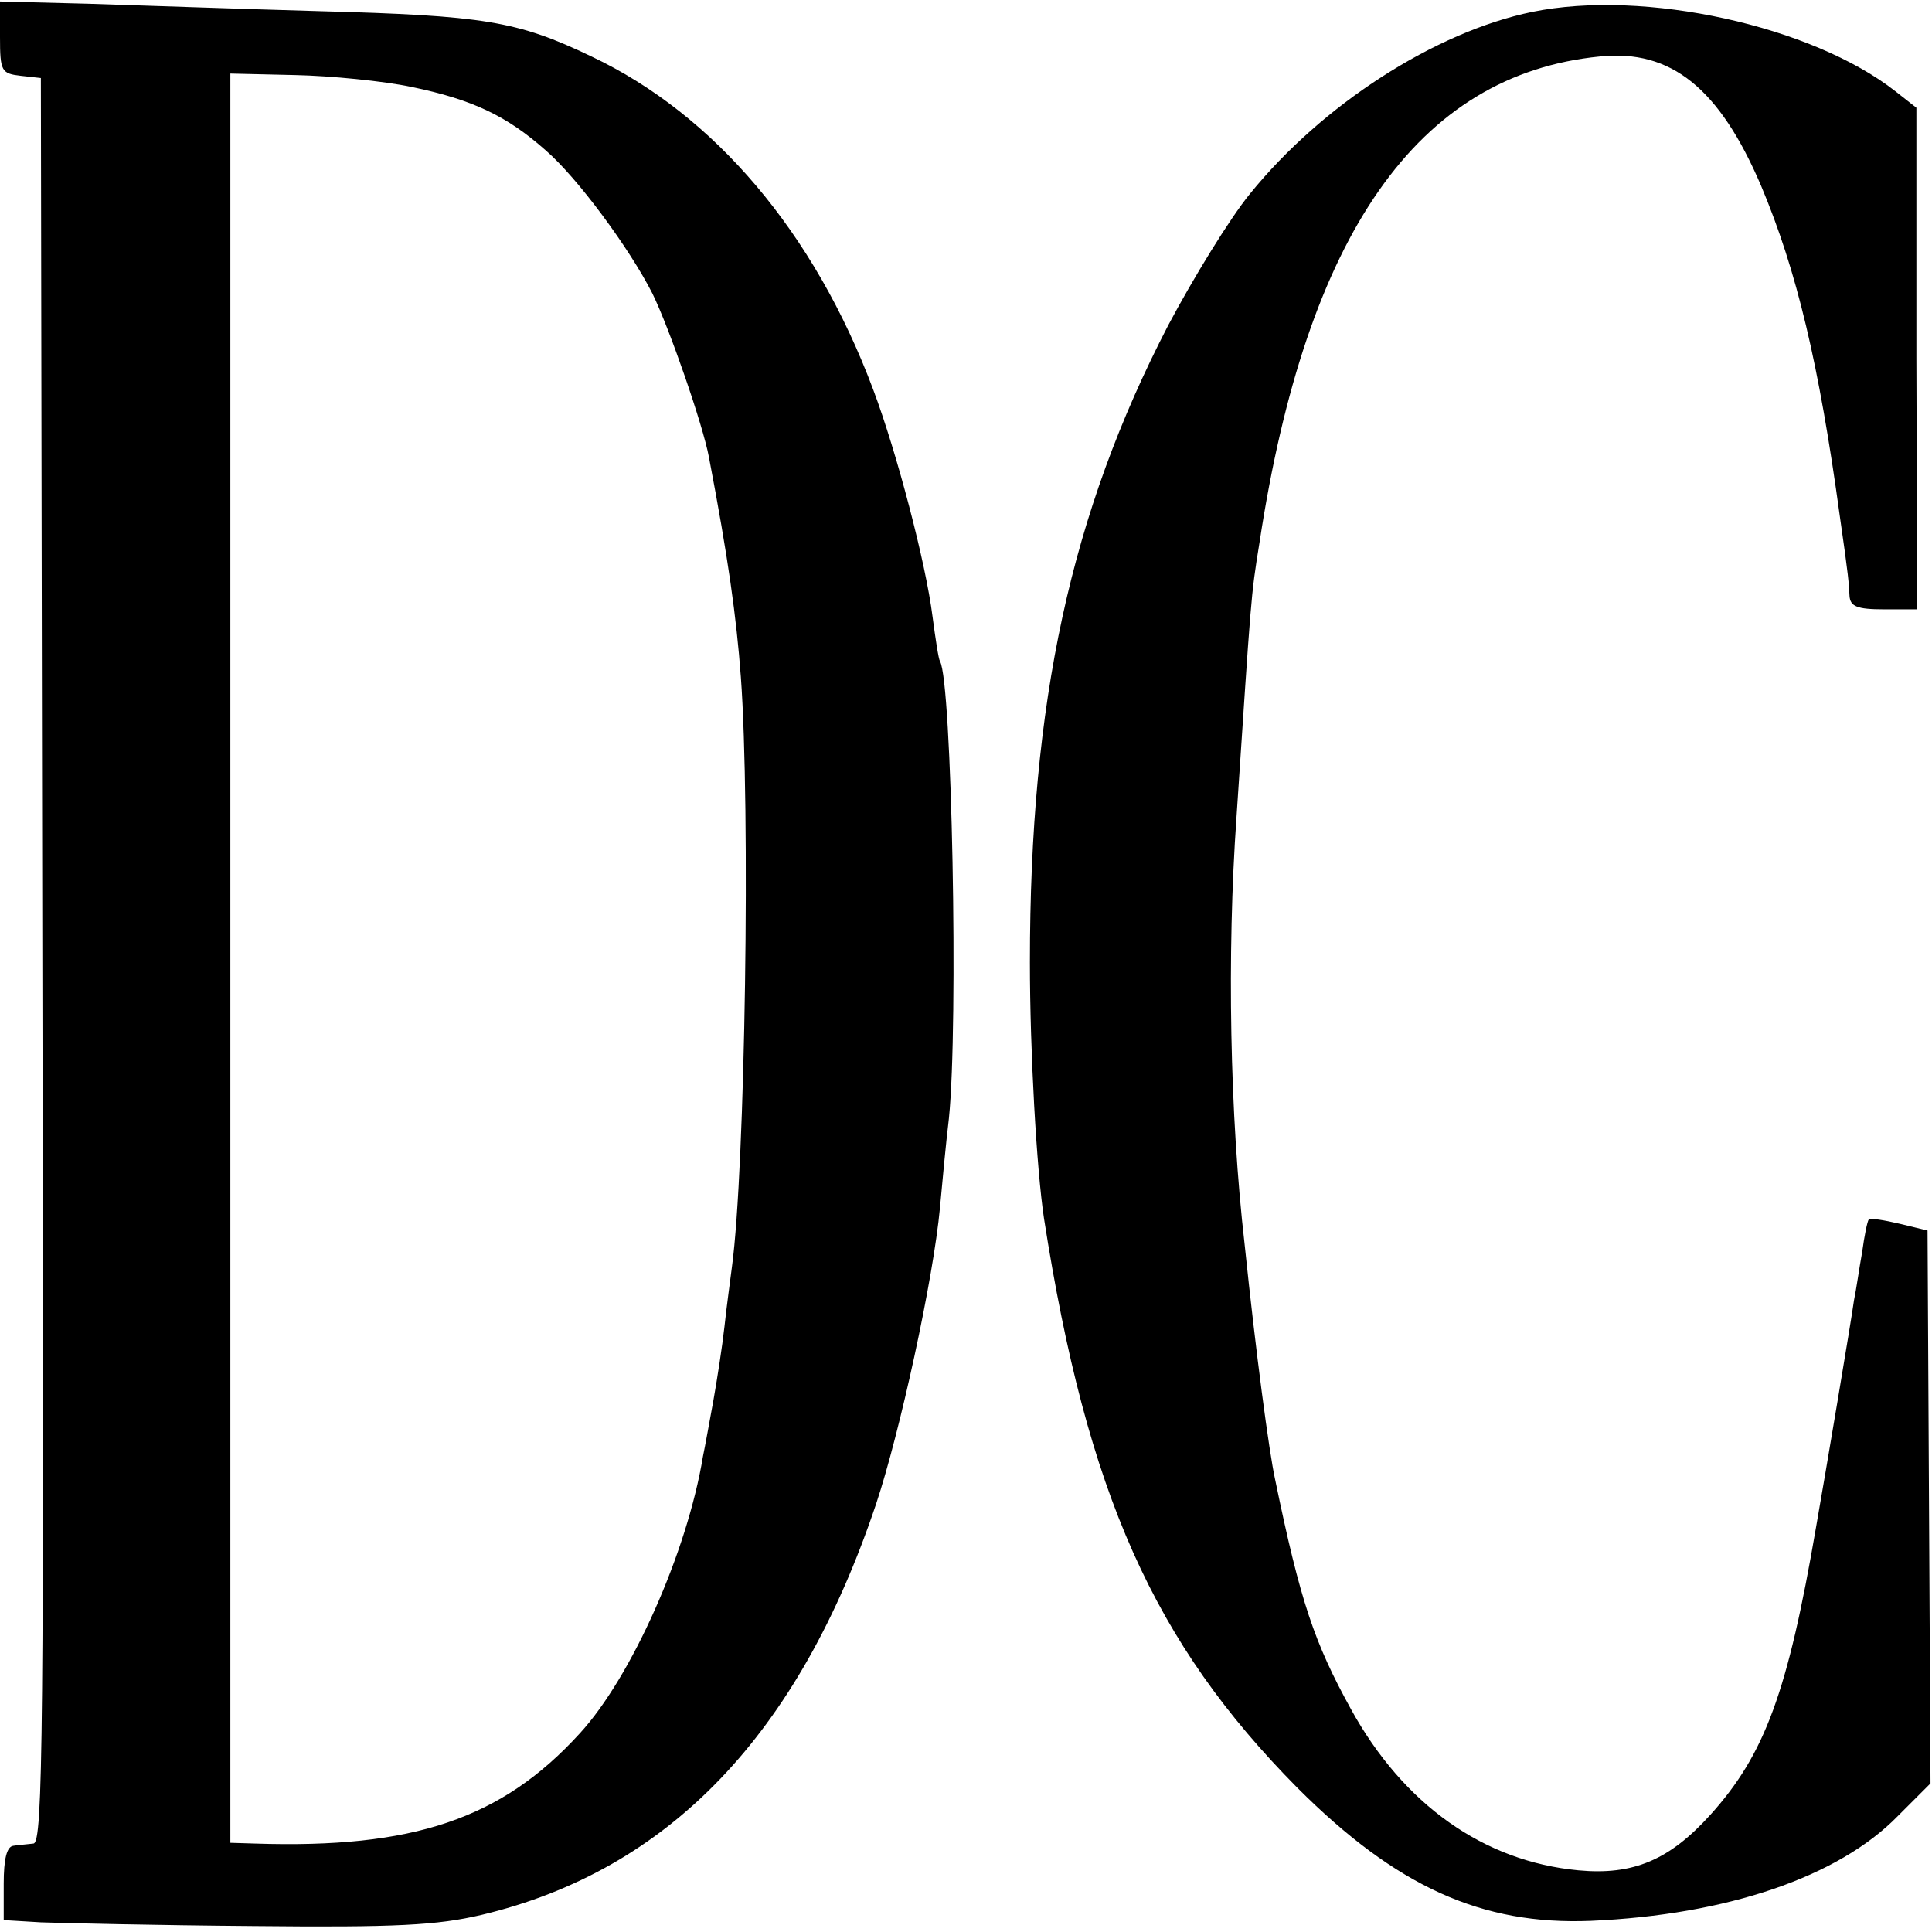 <svg version="1" xmlns="http://www.w3.org/2000/svg" width="346.667" height="346.667" viewBox="0 0 260 260"><path d="M0 5c0 4.6.2 4.9 2.8 5.2l2.7.3.2 118.7C5.9 233 5.8 248 4.5 248.1c-.8.1-2.1.2-2.7.3-.9.1-1.3 1.8-1.3 5.1v4.9l5 .3c2.8.1 15.6.4 28.5.5 19.4.2 24.8-.1 30.8-1.5 25.2-6 42.7-24.3 53.1-55.3 3.2-9.6 7.7-30.2 8.6-39.9.3-3.3.8-8.7 1.2-12 1.3-12.7.4-58.9-1.2-61.5-.2-.3-.6-3-1-6-.9-7.2-4.8-22.1-8-30.6-7.9-21.1-21.4-37-37.9-44.8-10-4.8-14.5-5.5-36.6-6.1-10.7-.3-24.8-.8-31.2-1L0 .2V5zm55.4 6.7c8.2 1.7 12.8 3.9 18 8.5 4.3 3.7 11.3 13.2 14.4 19.3 2.3 4.7 6.8 17.7 7.6 22C98 75.1 99.1 83 99.7 91.1c1.3 17.6.6 66.1-1.2 79.4-.2 1.6-.7 5.2-1 8-.3 2.7-1 7.2-1.5 10-.5 2.7-1.1 6.1-1.4 7.5-2.1 12.8-9.6 29.7-16.6 37.3-10.5 11.5-22.4 15.5-43.7 14.8L31 248V9.9l8.7.2c4.8.1 11.9.8 15.7 1.6zM206.2 1.6c-13.1 2.7-28.3 12.5-38 24.5-2.7 3.3-7.6 11.3-11 17.7-13.1 25.3-18.6 50.6-18.6 85.7 0 12 .9 27.9 1.9 34.5 5.8 37.1 14.8 57.1 34.1 76.6 13.3 13.3 24.8 18.5 39.5 17.9 18.3-.8 33.3-5.9 41.3-14.1l4.4-4.4-.2-37.2-.2-37.2-3.7-.9c-2.1-.5-4-.8-4.2-.6-.2.2-.6 2.2-.9 4.4-.4 2.2-.8 5.1-1.1 6.5-.3 2.3-3.9 23.7-5.1 30.5-3.8 22.2-6.9 30.6-14.2 38.7-5.5 6.1-10.4 8.2-17.8 7.5-12.7-1.2-23.5-8.8-30.6-21.7-4.9-8.9-6.8-14.4-10.2-30.9-.8-3.6-2.6-17.1-4.1-31.6-2-17.4-2.4-39.1-1.1-57.5 2-30 1.9-29.6 3.1-37 6.3-41.5 21.3-63 45.8-65.4 9.6-1 16.1 4.3 21.7 17.4 4.8 11.4 7.8 24 10.6 44.5 1.2 8.3 1.2 8.9 1.3 10.7.1 1.4 1 1.8 4.6 1.8h4.5l-.1-33.8V14.5l-2.8-2.2c-11.2-8.8-33.8-13.8-48.9-10.7z"/></svg>